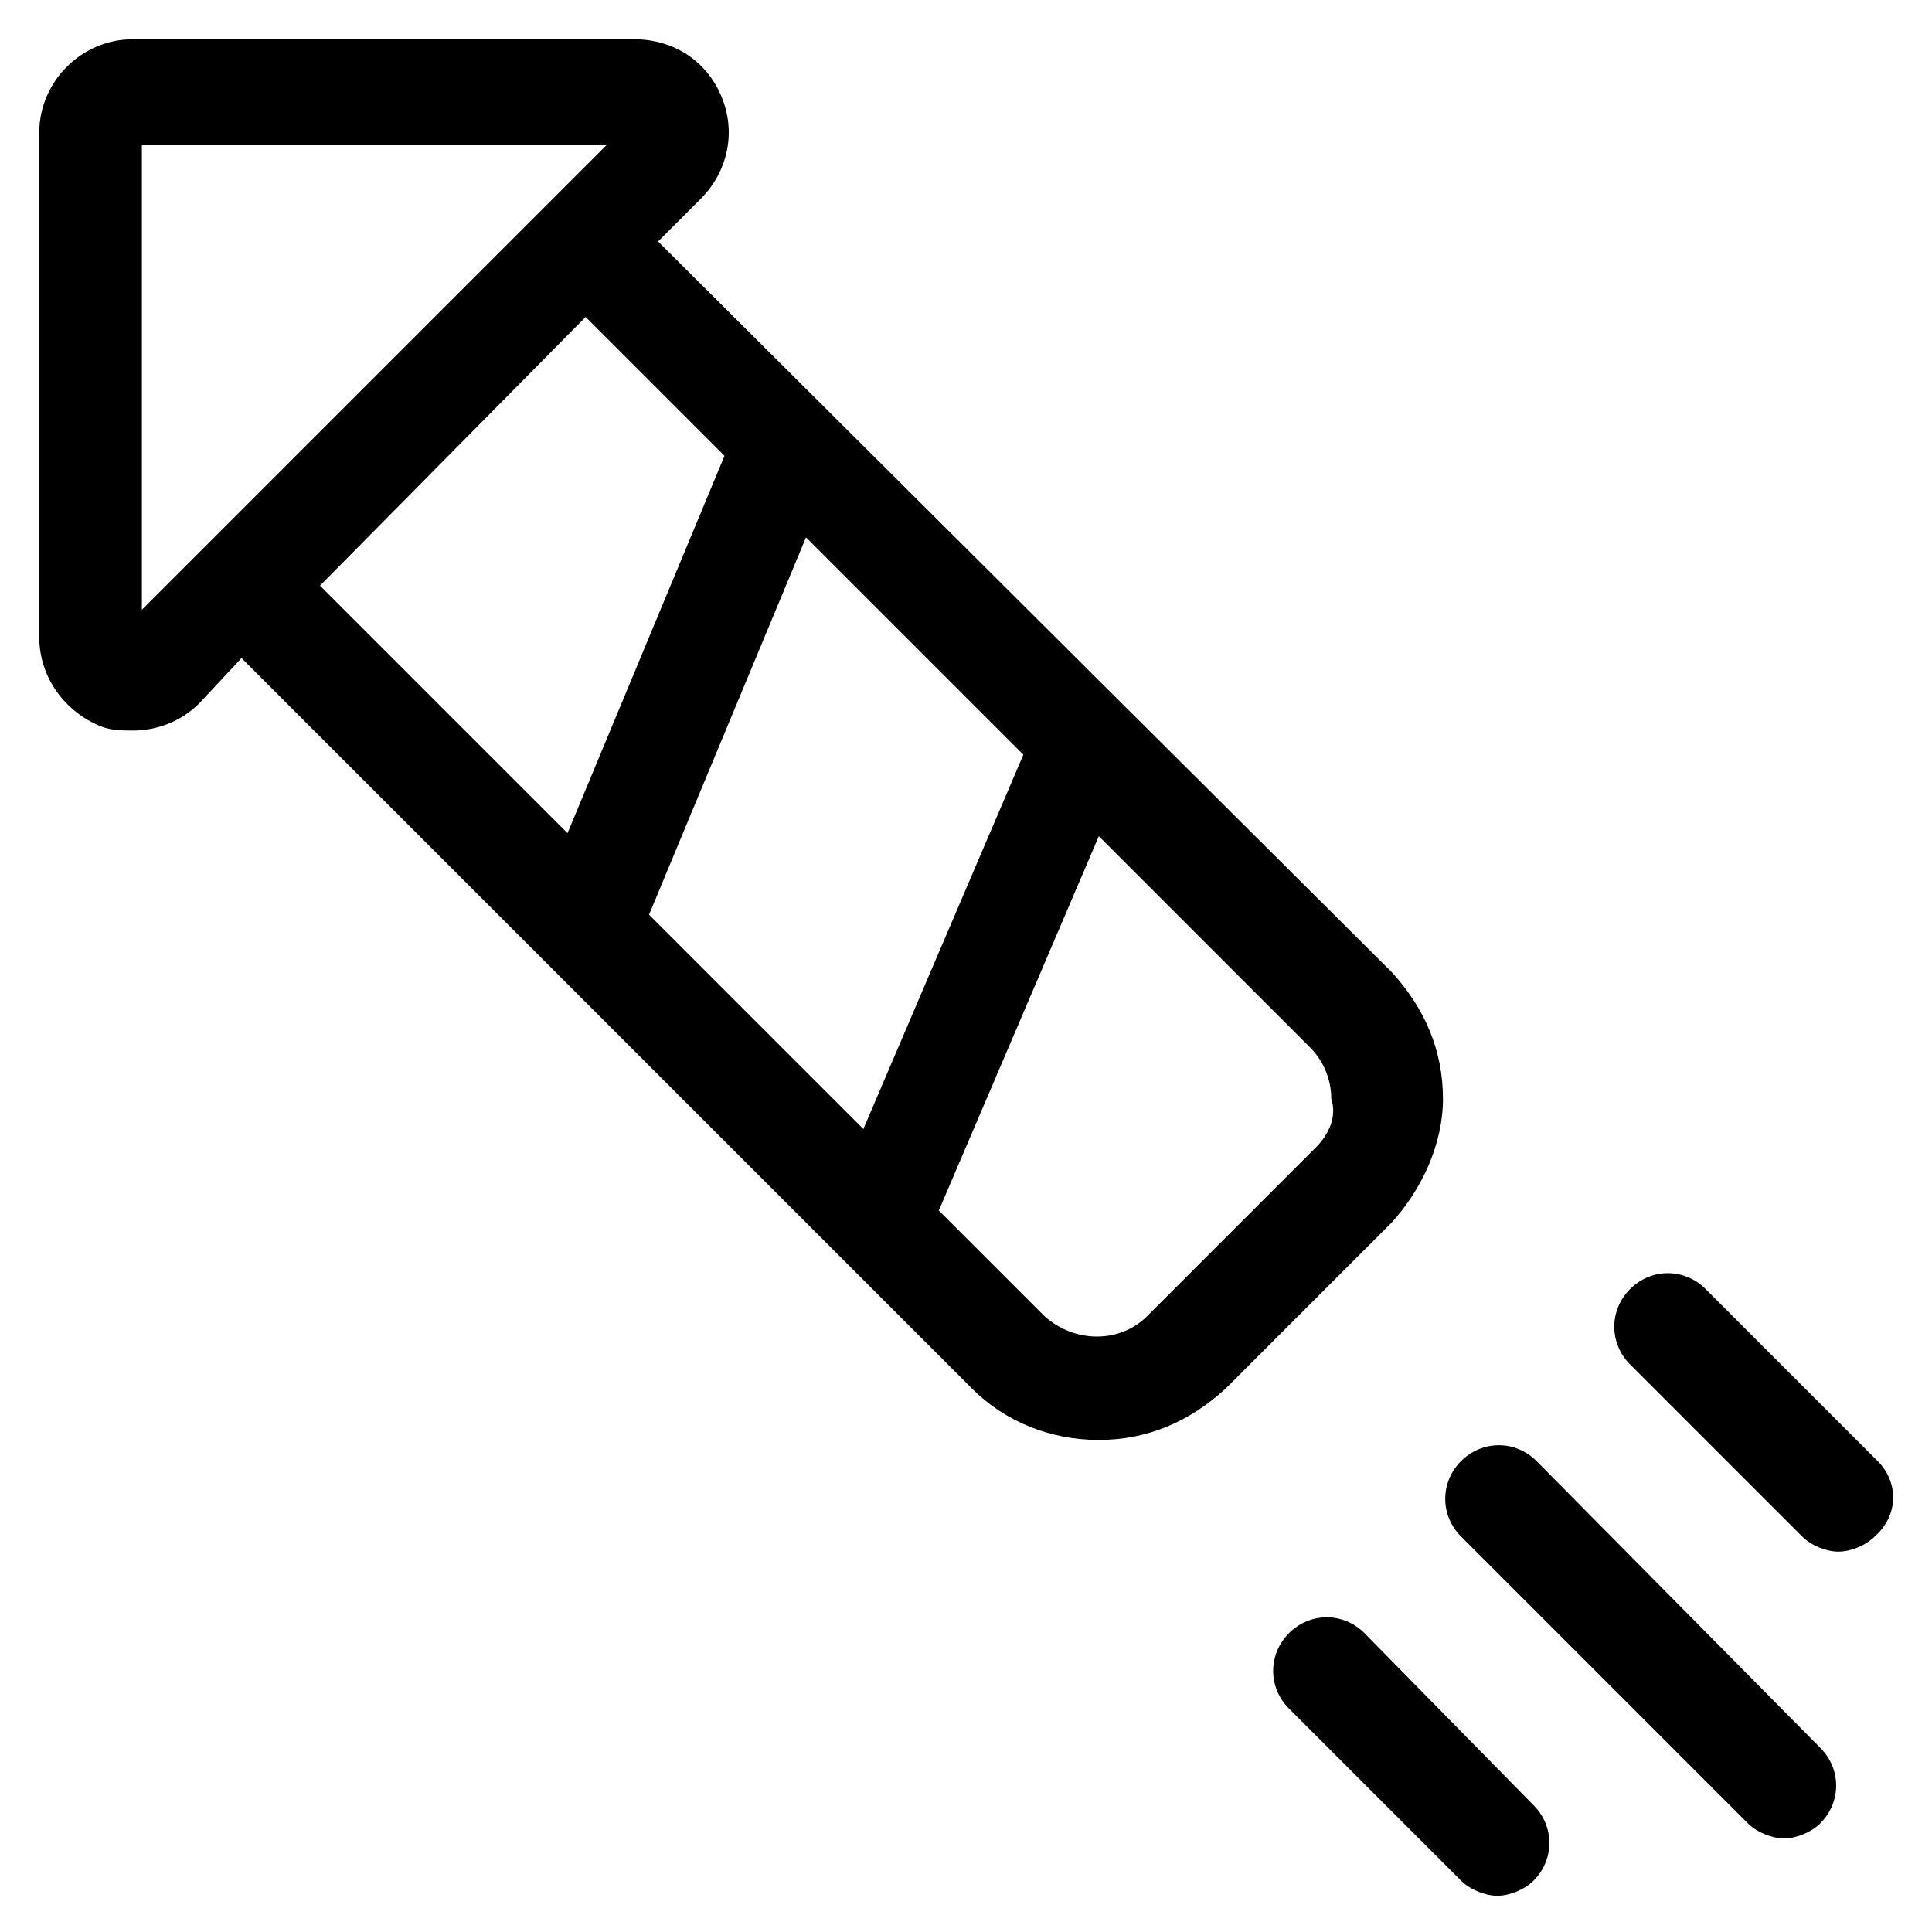 <?xml version="1.0" encoding="utf-8"?>
<!-- Generator: Adobe Illustrator 22.0.1, SVG Export Plug-In . SVG Version: 6.00 Build 0)  -->
<svg version="1.1" id="lni_lni-fireworks" xmlns="http://www.w3.org/2000/svg" xmlns:xlink="http://www.w3.org/1999/xlink" x="0px"
	 y="0px" viewBox="0 0 64 64" style="enable-background:new 0 0 64 64;" xml:space="preserve">
<g>
	<path d="M47.8,36.4c0-1.6-0.6-3-1.7-4.2L21.8,8l1.4-1.4c0.9-0.9,1.2-2.2,0.7-3.4c-0.5-1.2-1.6-1.9-2.9-1.9H4.4
		c-1.7,0-3.1,1.4-3.1,3.1v16.7c0,1.3,0.8,2.4,1.9,2.9c0.4,0.2,0.8,0.2,1.2,0.2c0.8,0,1.6-0.3,2.2-0.9L8,21.8L32.2,46
		c1.1,1.1,2.6,1.7,4.2,1.7c1.6,0,3-0.6,4.2-1.7l5.5-5.5C47.1,39.4,47.8,37.9,47.8,36.4z M33.9,25l-5.3,12.4l-7.1-7.1l5.2-12.5
		L33.9,25z M4.7,20.2V4.8h15.4L4.7,20.2z M19.4,10.5l4.6,4.6l-5.2,12.5l-8.2-8.2L19.4,10.5z M43.6,38L38,43.6
		c-0.9,0.9-2.4,0.9-3.4,0l-3.5-3.5l5.3-12.4l7,7c0.4,0.4,0.7,1,0.7,1.7C44.3,37,44,37.6,43.6,38z"/>
	<path d="M45.2,54.1c-0.7-0.7-1.8-0.7-2.5,0s-0.7,1.8,0,2.5l5.7,5.7c0.3,0.3,0.8,0.5,1.2,0.5s0.9-0.2,1.2-0.5c0.7-0.7,0.7-1.8,0-2.5
		L45.2,54.1z"/>
	<path d="M50.9,48.4c-0.7-0.7-1.8-0.7-2.5,0s-0.7,1.8,0,2.5l9.5,9.5c0.3,0.3,0.8,0.5,1.2,0.5s0.9-0.2,1.2-0.5c0.7-0.7,0.7-1.8,0-2.5
		L50.9,48.4z"/>
	<path d="M62.2,48.4l-5.7-5.7c-0.7-0.7-1.8-0.7-2.5,0s-0.7,1.8,0,2.5l5.7,5.7c0.3,0.3,0.8,0.5,1.2,0.5s0.9-0.2,1.2-0.5
		C62.9,50.2,62.9,49.1,62.2,48.4z"/>
</g>
</svg>
